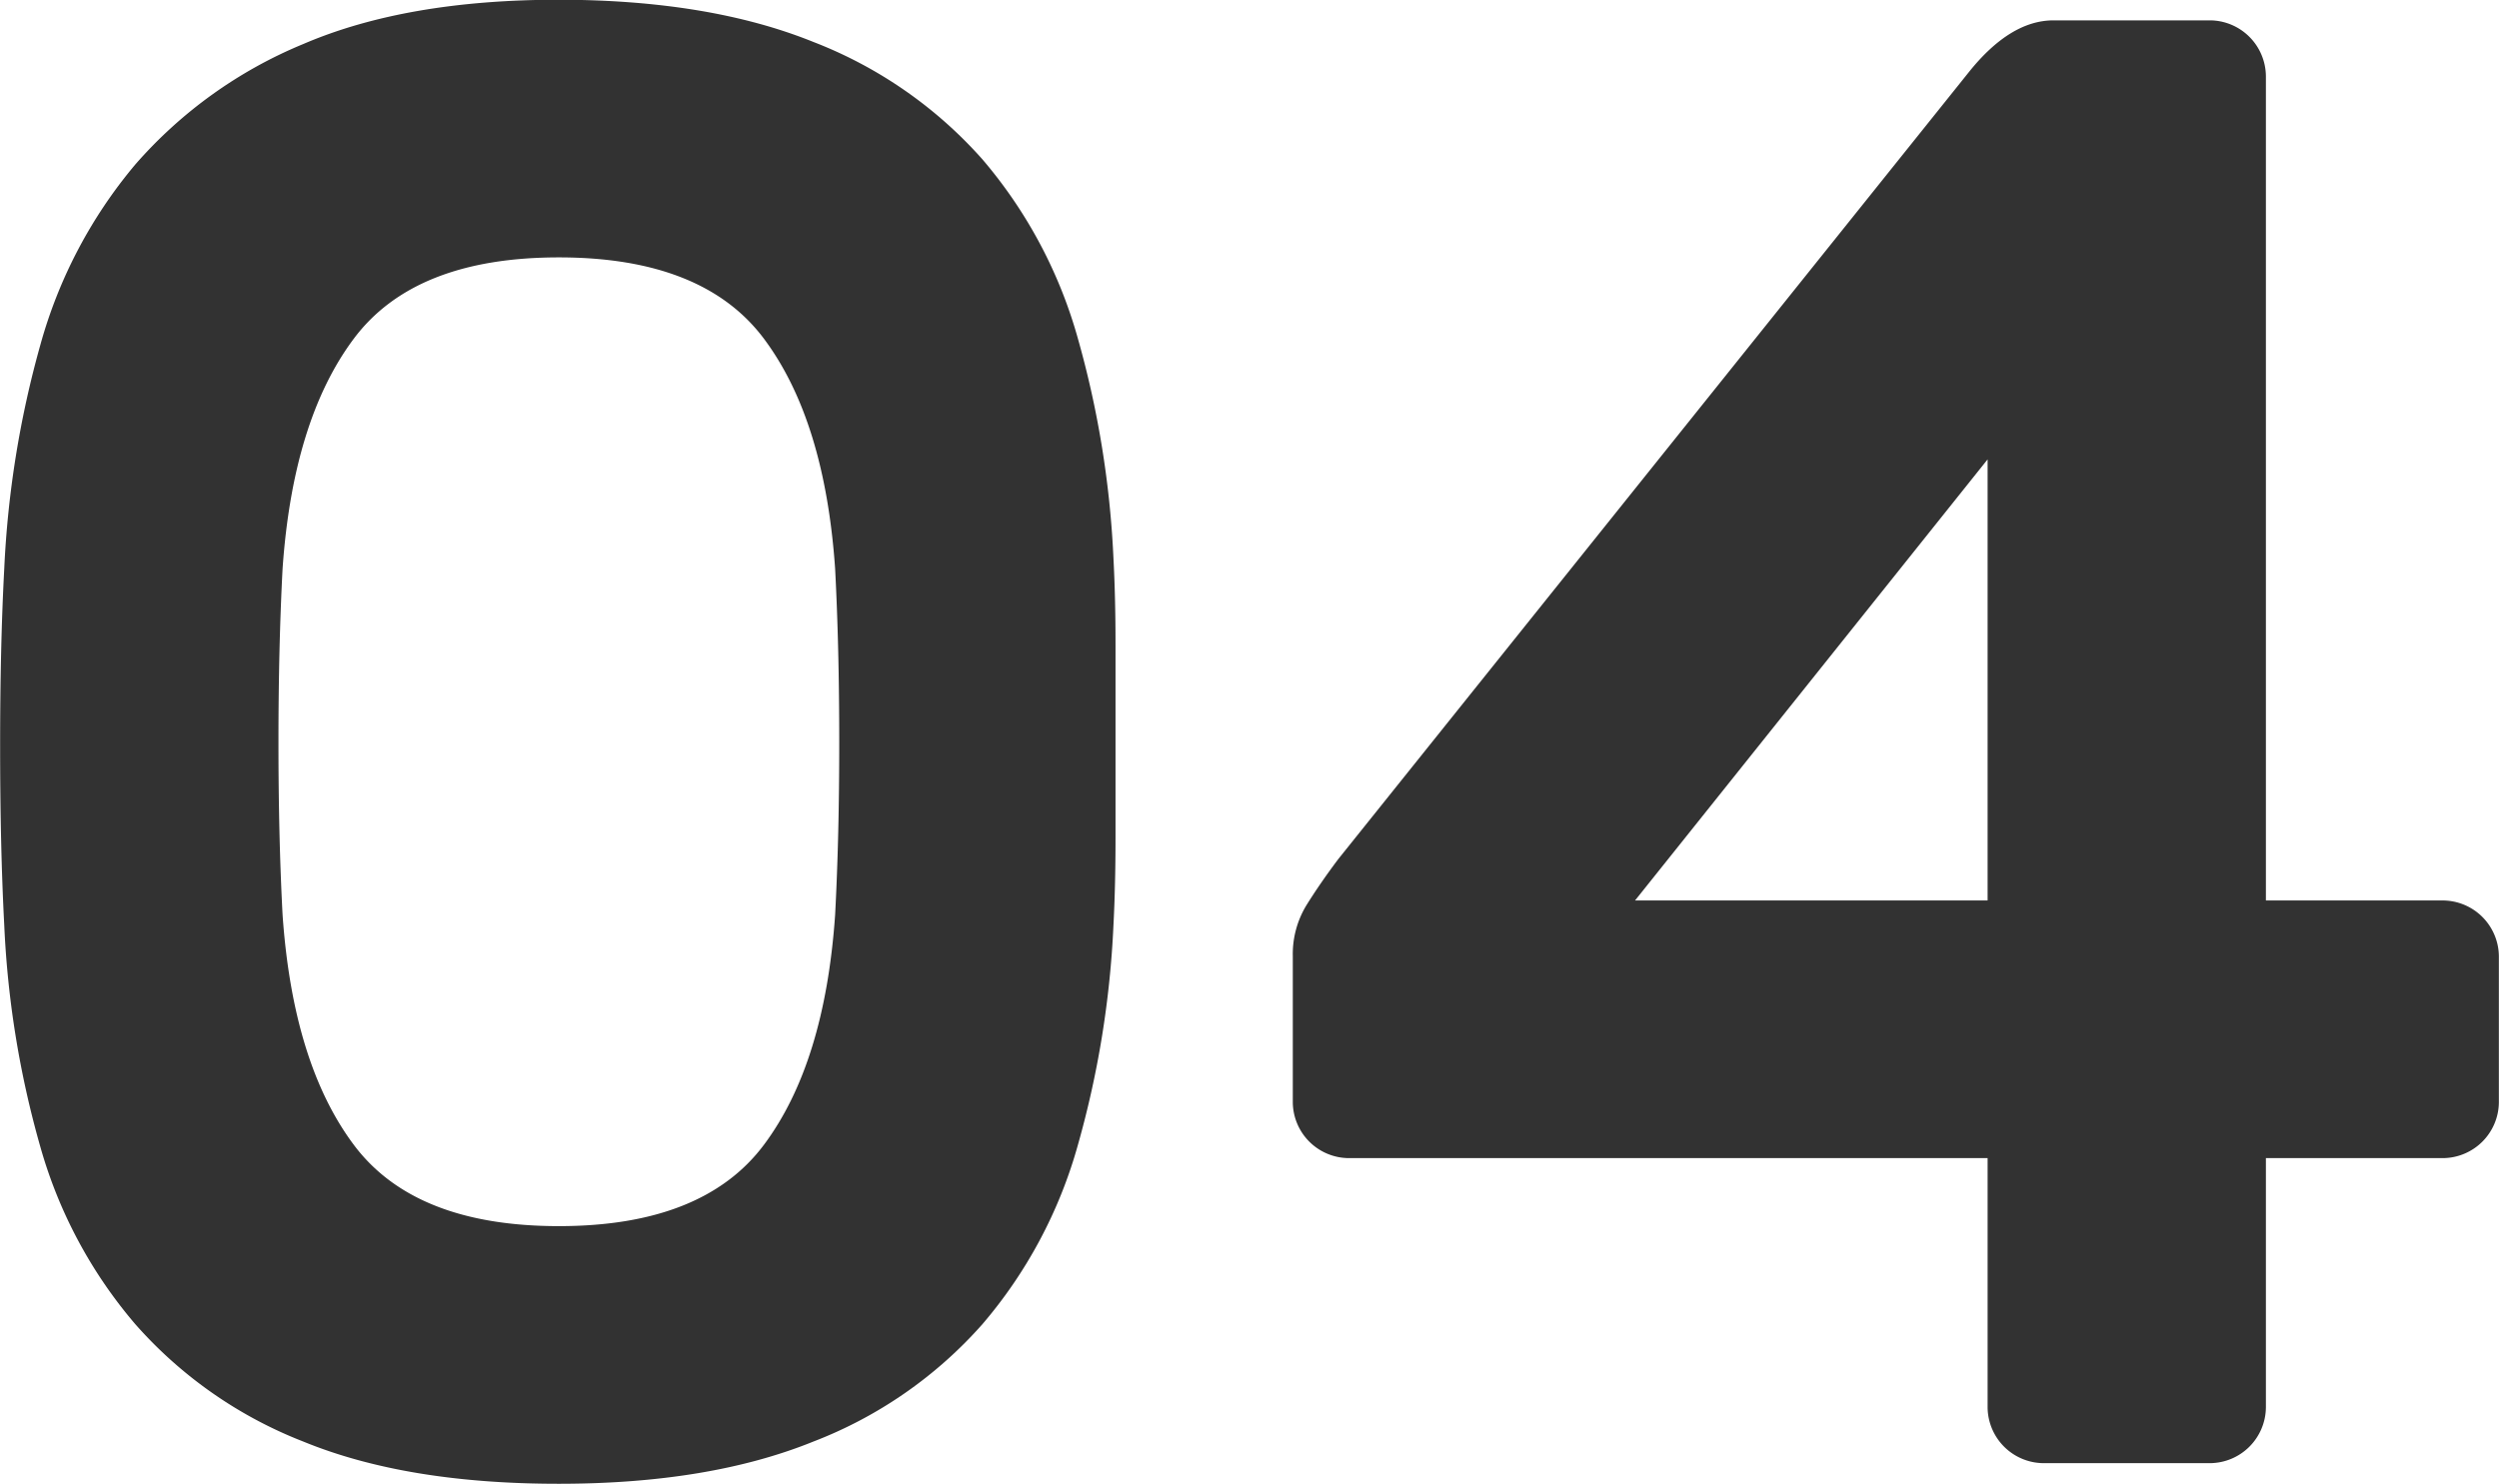 <?xml version="1.0" encoding="UTF-8"?> <svg xmlns="http://www.w3.org/2000/svg" width="193.935" height="115.18" viewBox="0 0 193.935 115.18">  <defs> <style> .cls-1 { fill: #323232; fill-rule: evenodd; } </style> </defs> <path id="_04" data-name="04" class="cls-1" d="M911.985,5523.27a36.507,36.507,0,0,0-7.36-13.76,33.8,33.8,0,0,0-13.12-9.12q-8.082-3.27-19.76-3.28-11.842,0-19.84,3.44a35.01,35.01,0,0,0-13.04,9.36,37.116,37.116,0,0,0-7.36,14,77.229,77.229,0,0,0-2.8,17.36q-0.323,6.09-.32,13.84,0,7.77.32,13.84a74.714,74.714,0,0,0,2.8,17.2,36.391,36.391,0,0,0,7.36,13.76,33.66,33.66,0,0,0,13.04,9.12q8,3.285,19.84,3.28,11.677,0,19.76-3.28a33.587,33.587,0,0,0,13.12-9.12,36.432,36.432,0,0,0,7.36-13.76,74.876,74.876,0,0,0,2.8-17.2q0.158-3.03.16-6.72v-15.04q0-3.675-.16-6.72A74.966,74.966,0,0,0,911.985,5523.27Zm-62,31.44q0-7.35.32-13.44,0.8-11.52,5.52-17.84t15.92-6.32q11.2,0,15.92,6.32t5.52,17.84q0.318,6.09.32,13.44t-0.32,13.44q-0.8,11.52-5.52,17.84t-15.92,6.32q-11.2,0-15.92-6.32t-5.52-17.84Q849.983,5562.075,849.985,5554.71Zm149.918,56a4.371,4.371,0,0,0,4.317-4.32v-19.36h13.76a4.371,4.371,0,0,0,4.32-4.32v-11.36a4.371,4.371,0,0,0-4.32-4.32h-13.76v-64a4.371,4.371,0,0,0-4.317-4.32h-12.16c-2.24,0-4.427,1.34-6.56,4l-48.96,61.12q-1.44,1.92-2.48,3.6a7.288,7.288,0,0,0-1.04,3.92v11.36a4.371,4.371,0,0,0,4.32,4.32h49.6v19.36a4.371,4.371,0,0,0,4.32,4.32H999.9Zm-44.64-43.68,27.36-34.24v34.24h-27.36Z" transform="translate(-828.375 -5497.13)"></path> </svg> 